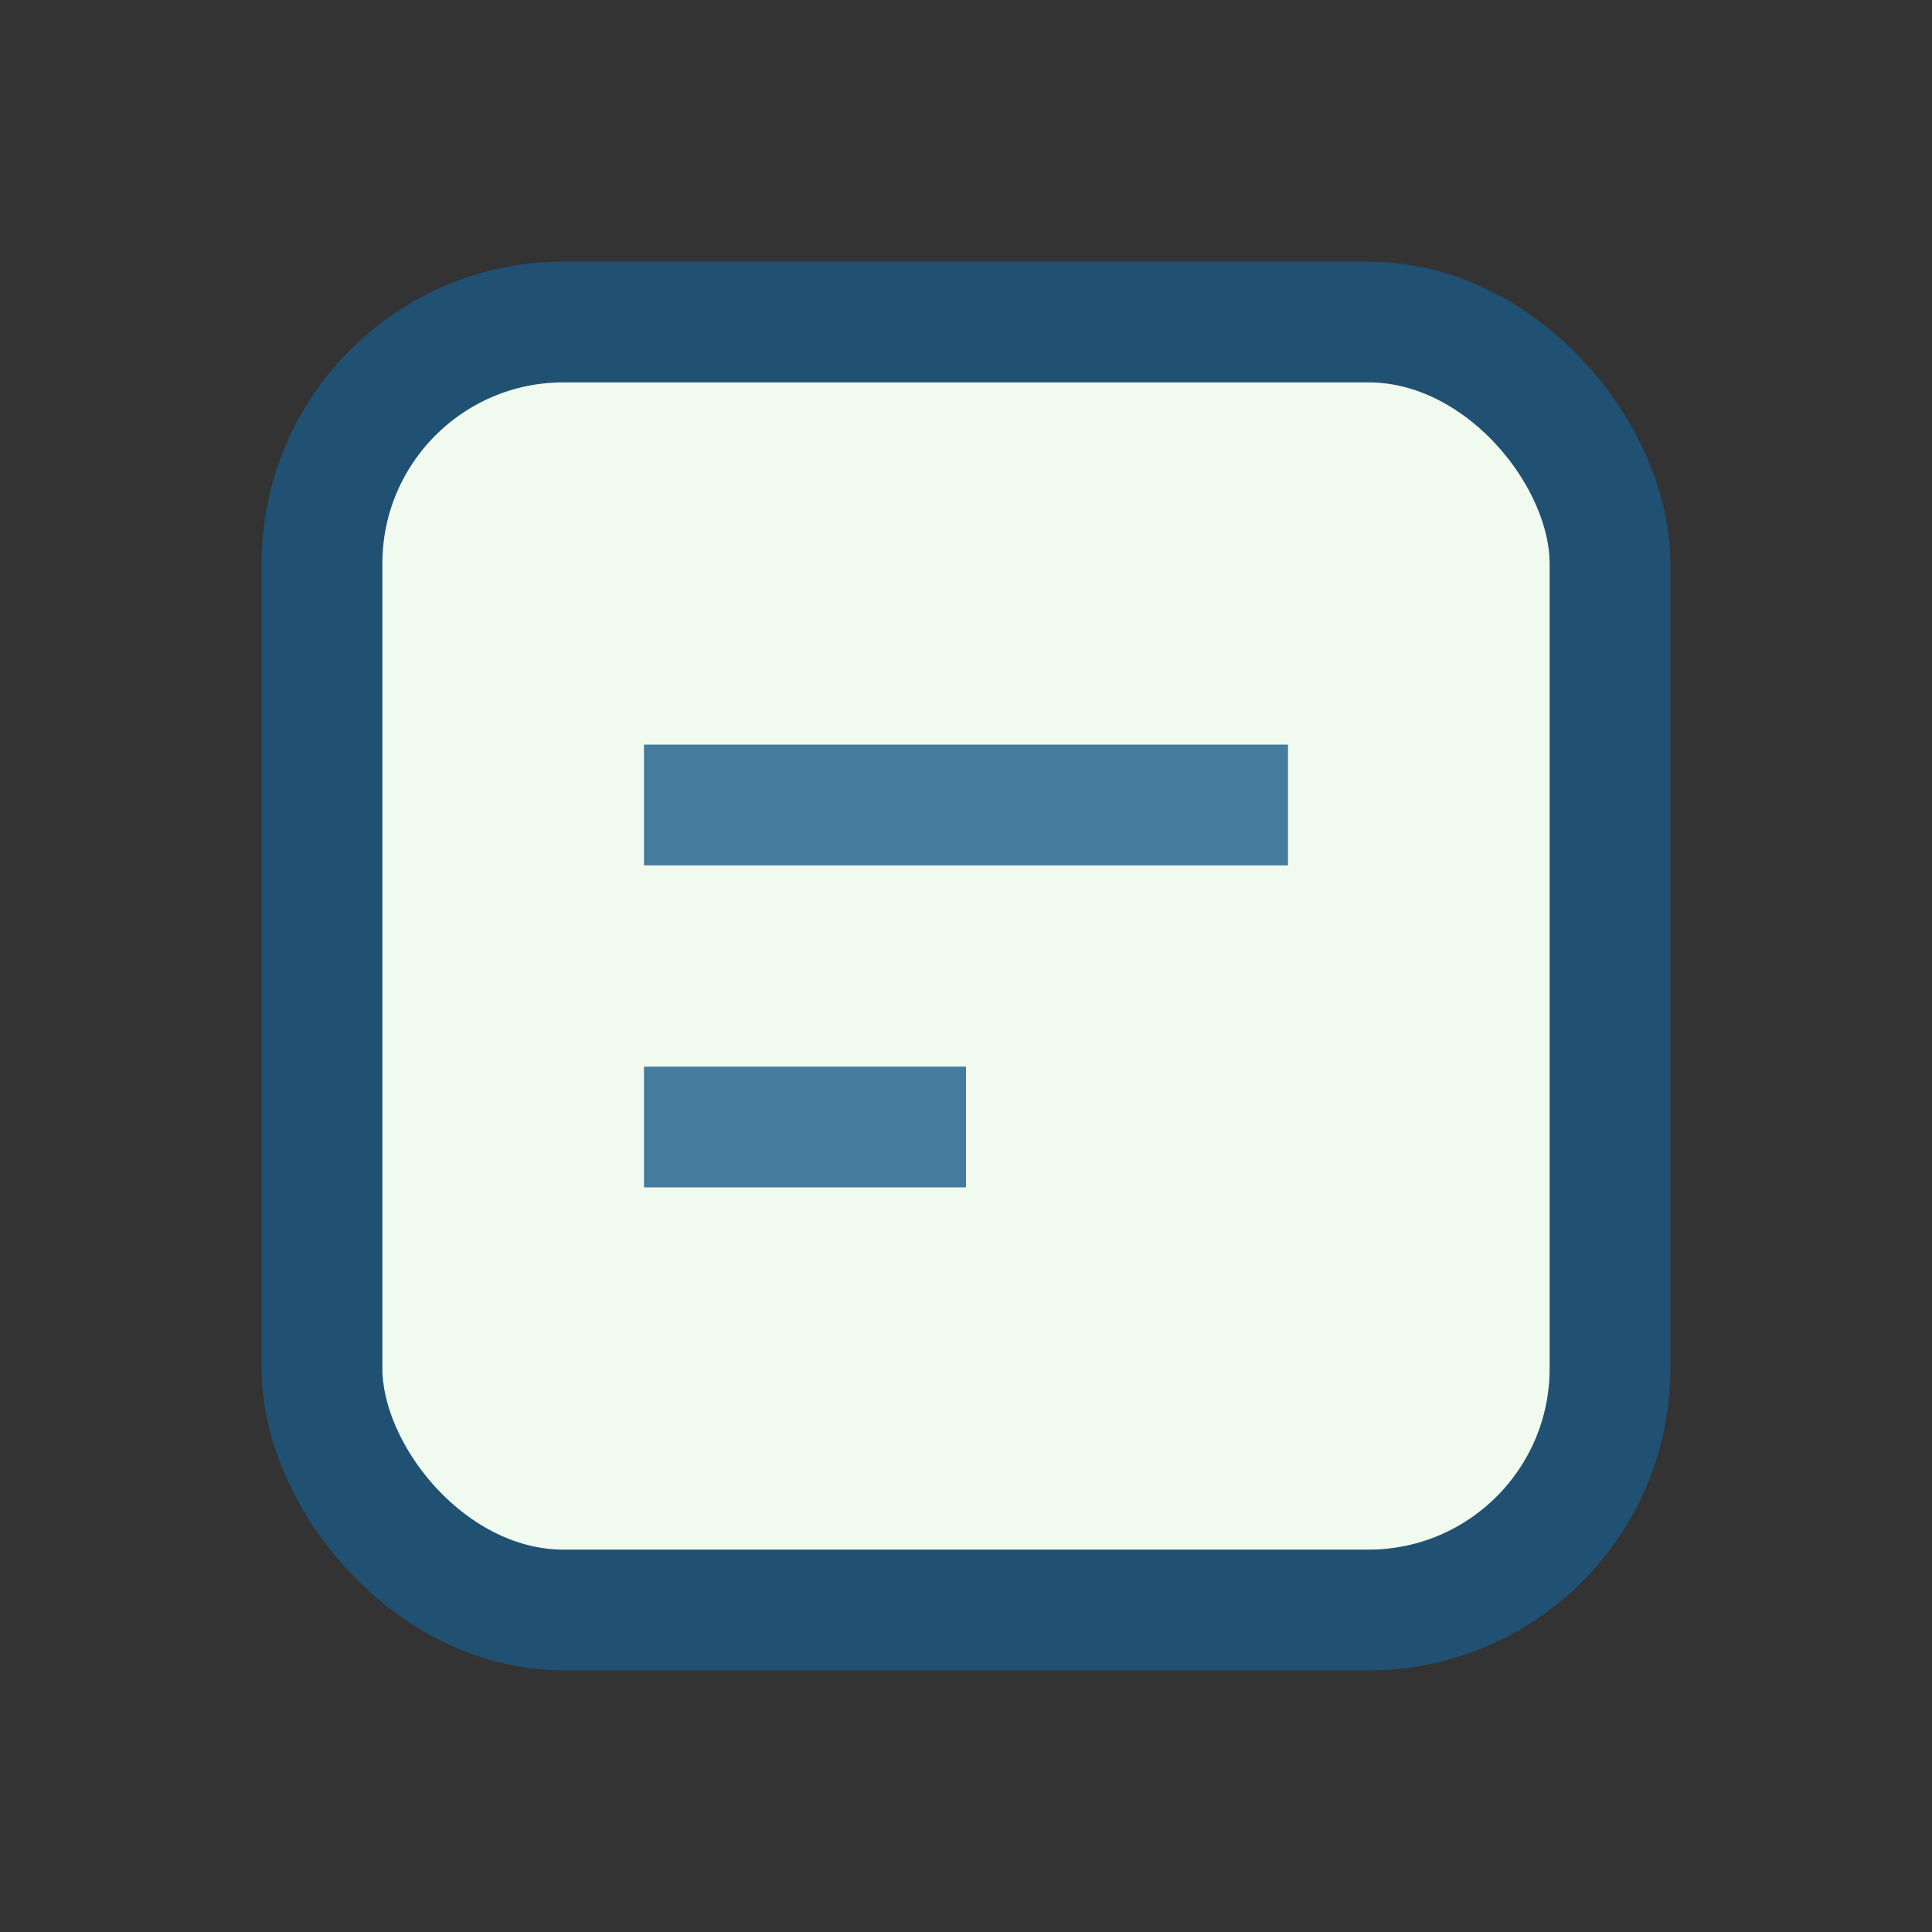 <?xml version="1.0" encoding="UTF-8"?>
<svg xmlns="http://www.w3.org/2000/svg" width="24" height="24" viewBox="0 0 24 24"><rect x="0" y="0" width="24" height="24" fill="#333333" stroke="none"/><rect x="4" y="4" width="16" height="16" rx="3" fill="#F1FAEE" stroke="#205072" stroke-width="1.5"/><path d="M8 10h8M8 14h4" stroke="#457B9D" stroke-width="1.5"/></svg>